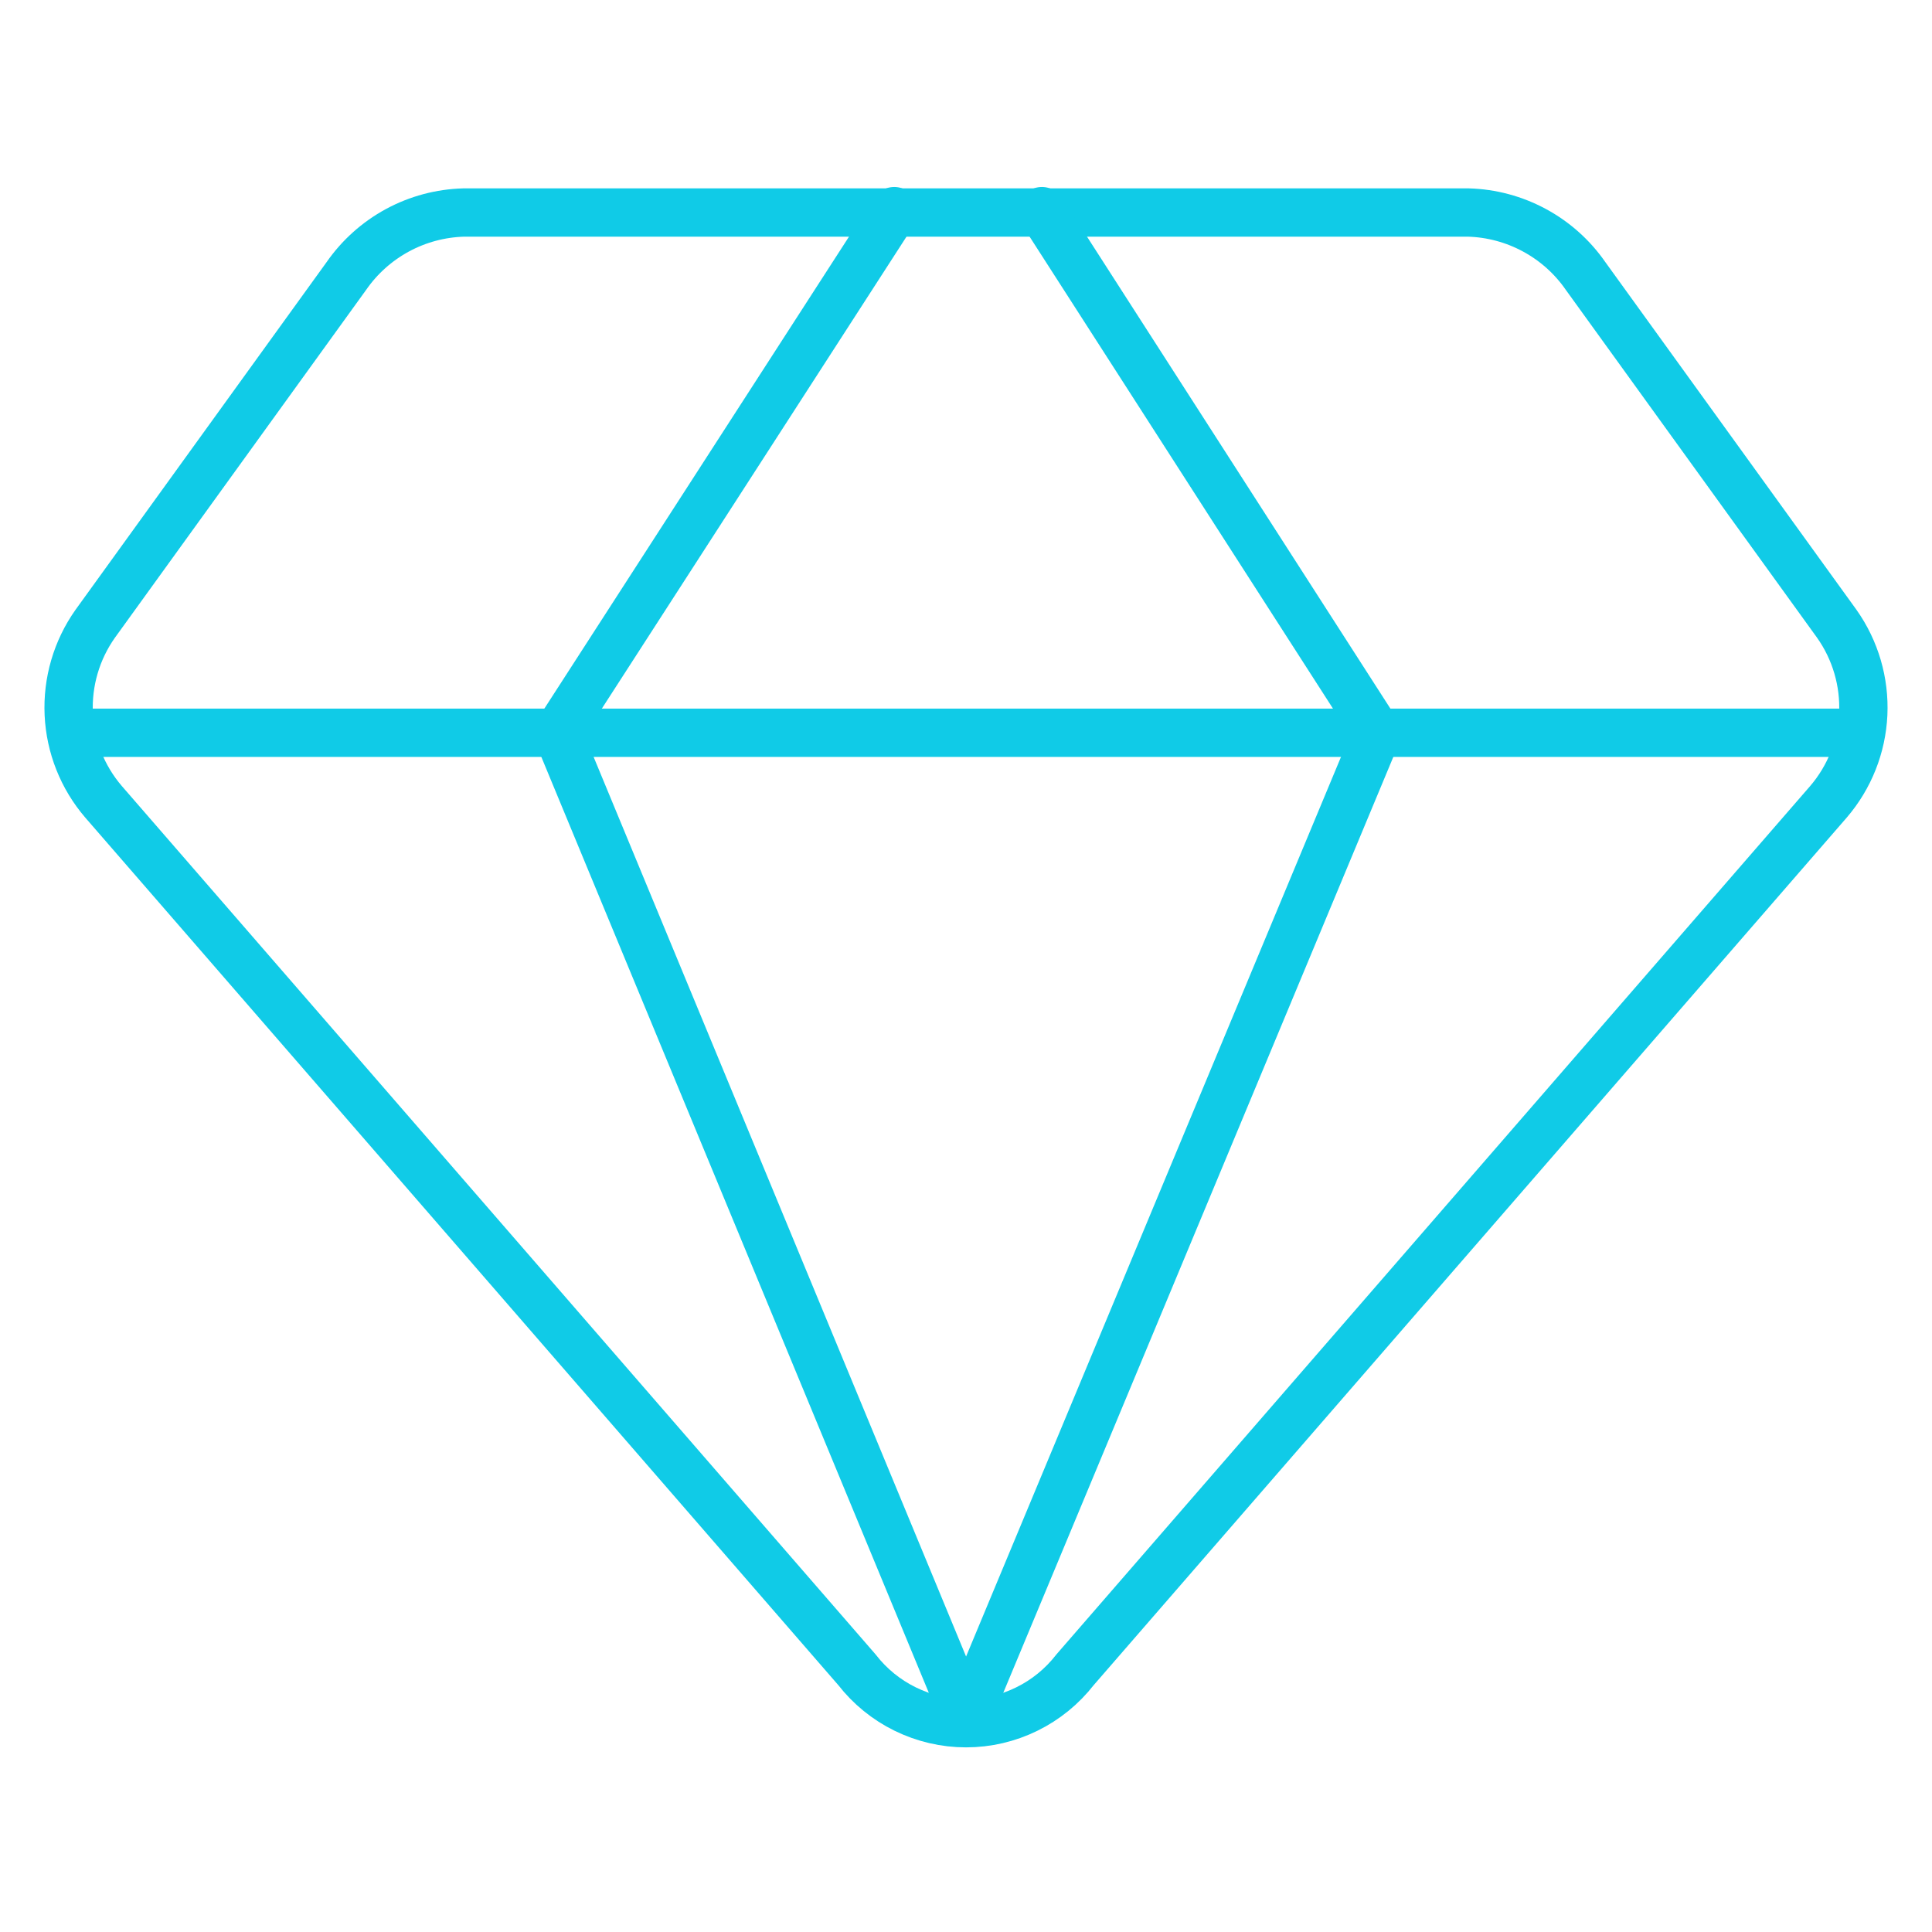 <?xml version="1.0" encoding="utf-8"?>
<!-- Generator: Adobe Illustrator 16.0.0, SVG Export Plug-In . SVG Version: 6.00 Build 0)  -->
<!DOCTYPE svg PUBLIC "-//W3C//DTD SVG 1.1//EN" "http://www.w3.org/Graphics/SVG/1.1/DTD/svg11.dtd">
<svg version="1.1" id="Layer_1" xmlns="http://www.w3.org/2000/svg" xmlns:xlink="http://www.w3.org/1999/xlink" x="0px" y="0px"
	 width="60px" height="60px" viewBox="0 0 60 60" enable-background="new 0 0 60 60" xml:space="preserve">
<path fill="none" stroke="#10CBE7" stroke-width="1.5" stroke-linecap="round" stroke-linejoin="round" d="M45.6,6.6H14.4
	c-0.719,0.02-1.424,0.208-2.057,0.551c-0.633,0.343-1.176,0.829-1.586,1.42l-7.8,10.8c-0.579,0.818-0.868,1.807-0.822,2.808
	c0.046,1.002,0.426,1.959,1.079,2.72l23.4,26.958c0.4,0.516,0.914,0.934,1.501,1.221c0.586,0.287,1.231,0.438,1.885,0.438
	s1.299-0.15,1.885-0.438c0.587-0.287,1.1-0.705,1.501-1.221L56.785,24.9c0.653-0.761,1.033-1.718,1.08-2.72
	c0.046-1.001-0.243-1.99-0.822-2.808l-7.801-10.8c-0.409-0.591-0.953-1.078-1.586-1.42C47.023,6.809,46.319,6.62,45.6,6.6L45.6,6.6z
	"/>
<path fill="none" stroke="#10CBE7" stroke-width="1.5" stroke-linecap="round" stroke-linejoin="round" d="M27.771,6.557
	l-10.458,16.2L30,53.4"/>
<path fill="none" stroke="#10CBE7" stroke-width="1.5" stroke-linecap="round" stroke-linejoin="round" d="M32.357,6.557
	l10.414,16.2L30,53.4"/>
<path fill="none" stroke="#10CBE7" stroke-width="1.5" stroke-linecap="round" stroke-linejoin="round" d="M2.229,22.757h55.543"/>
</svg>
